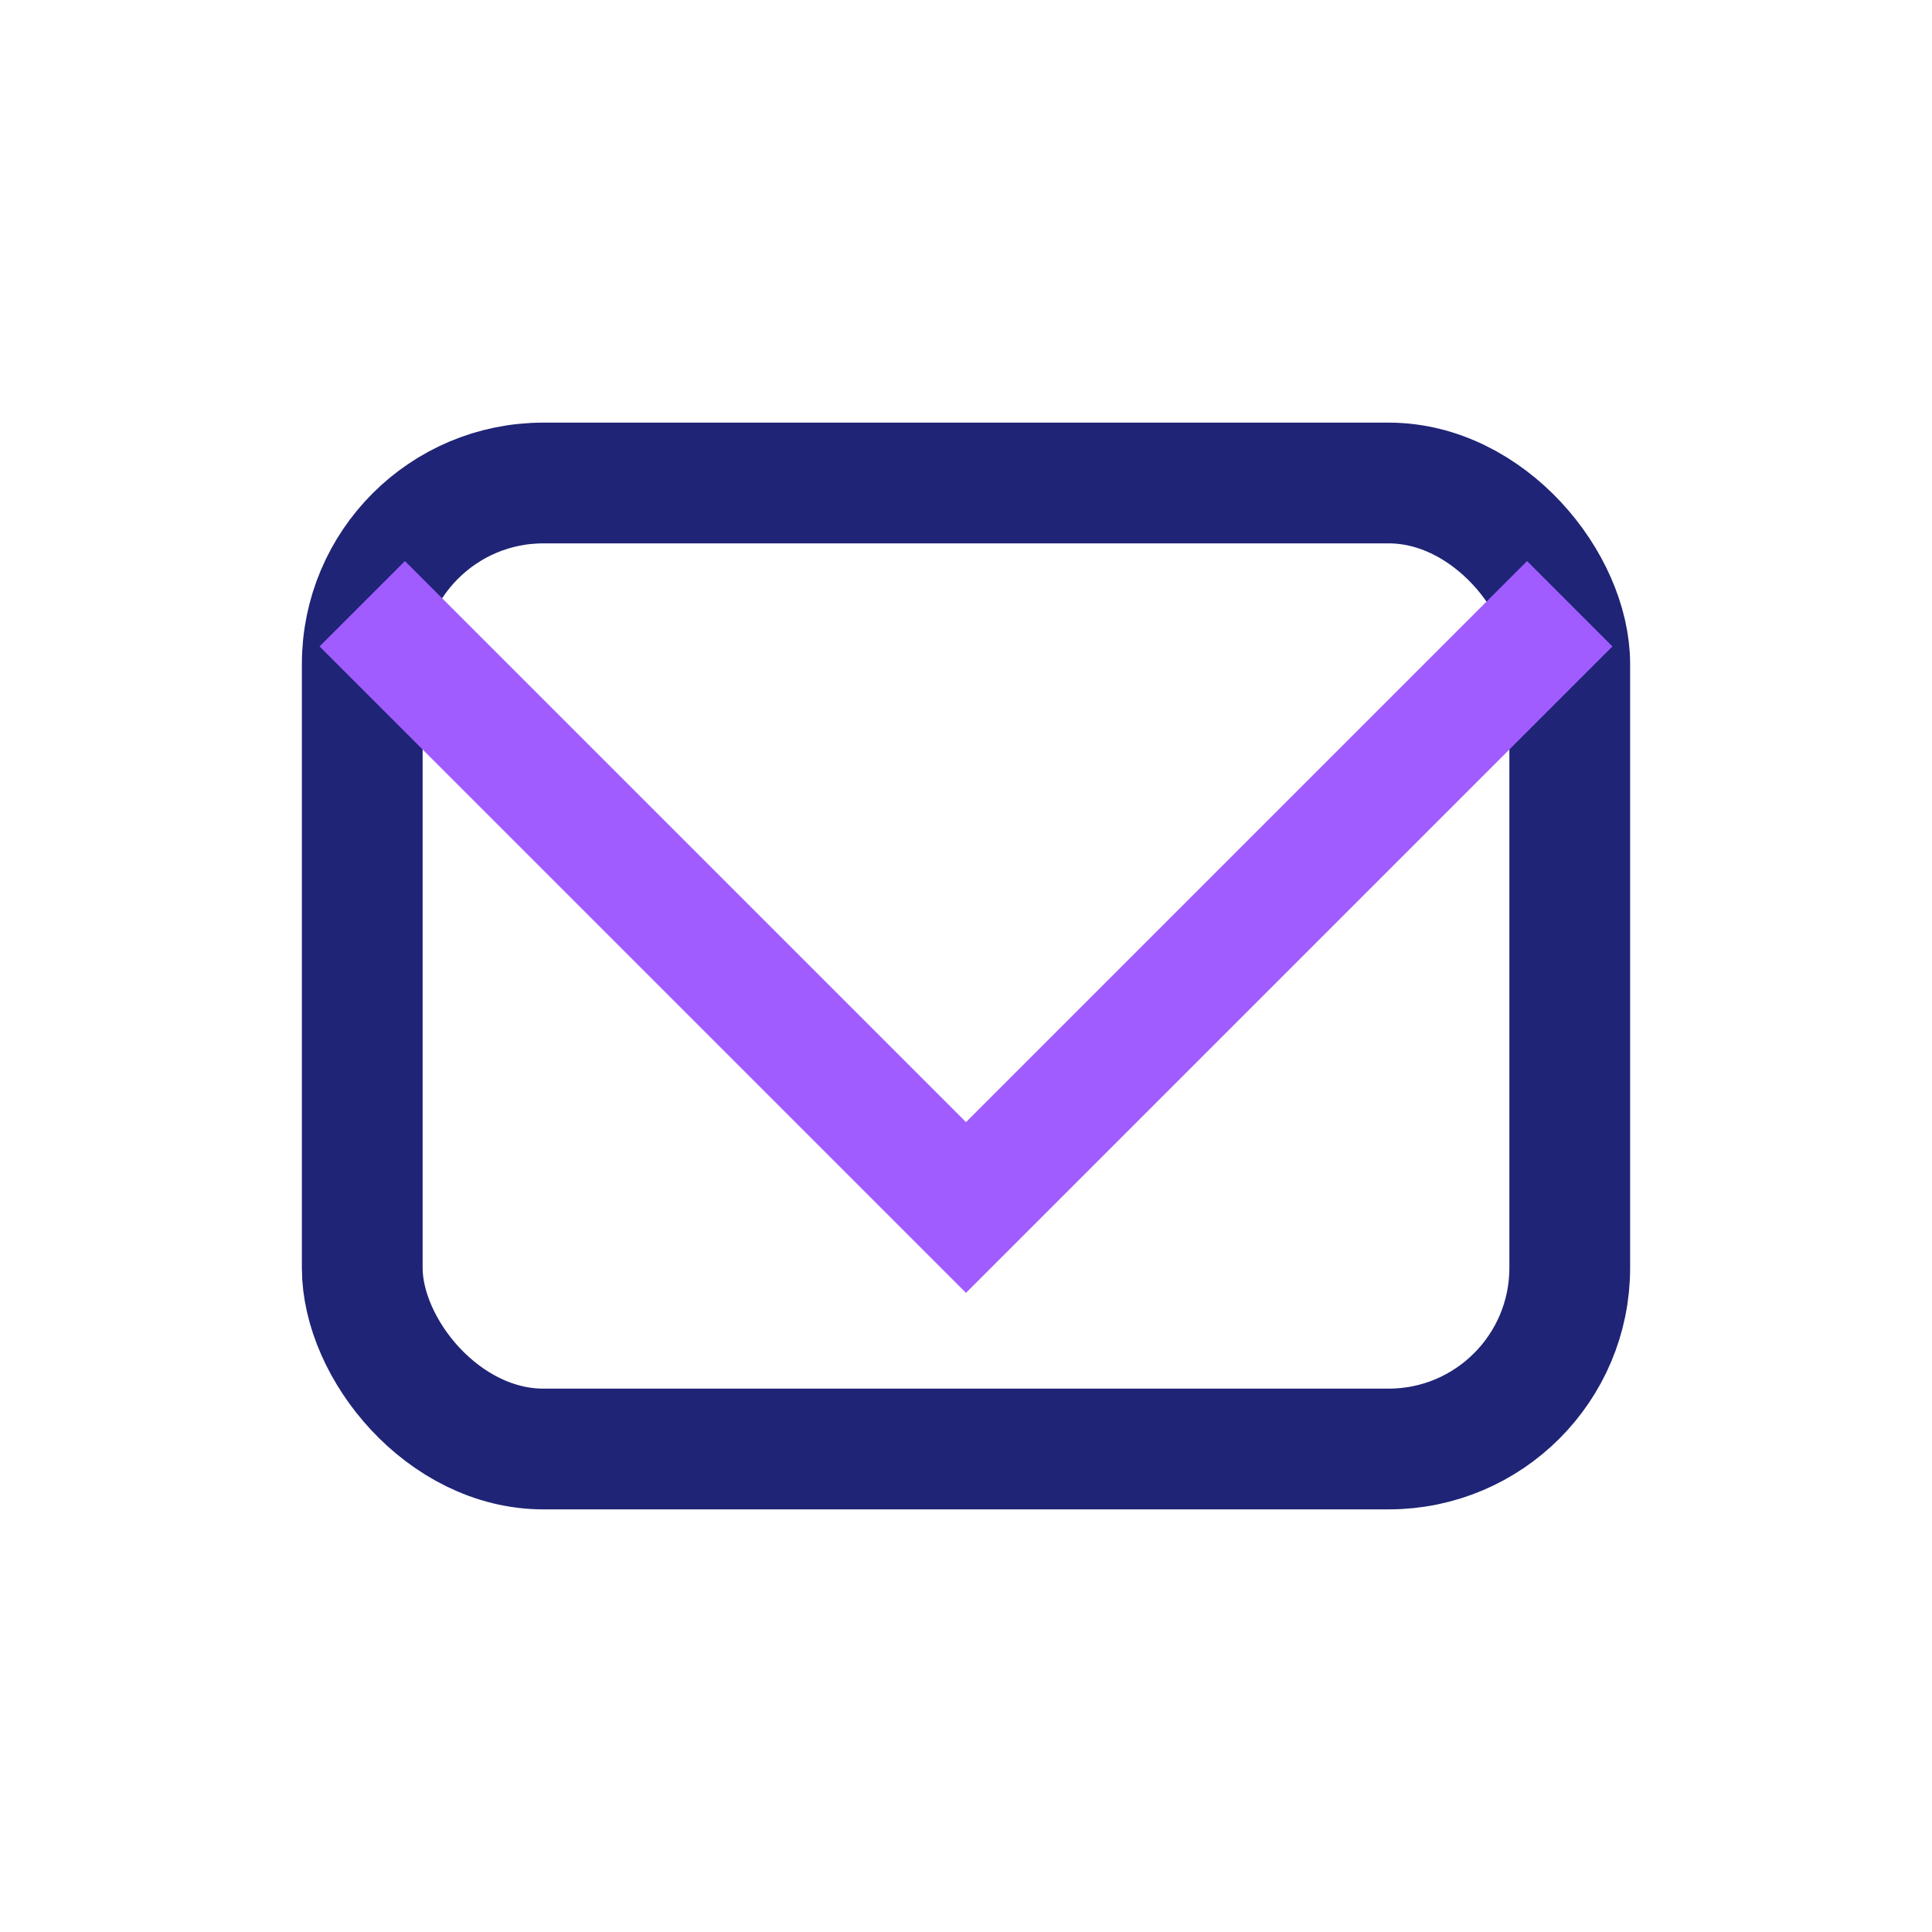 <?xml version="1.0" encoding="UTF-8"?>
<svg xmlns="http://www.w3.org/2000/svg" width="32" height="32" viewBox="0 0 32 32"><rect x="6" y="8" width="20" height="16" rx="3" fill="none" stroke="#1F2476" stroke-width="2"/><polyline points="6,10 16,20 26,10" fill="none" stroke="#A05CFF" stroke-width="2"/></svg>